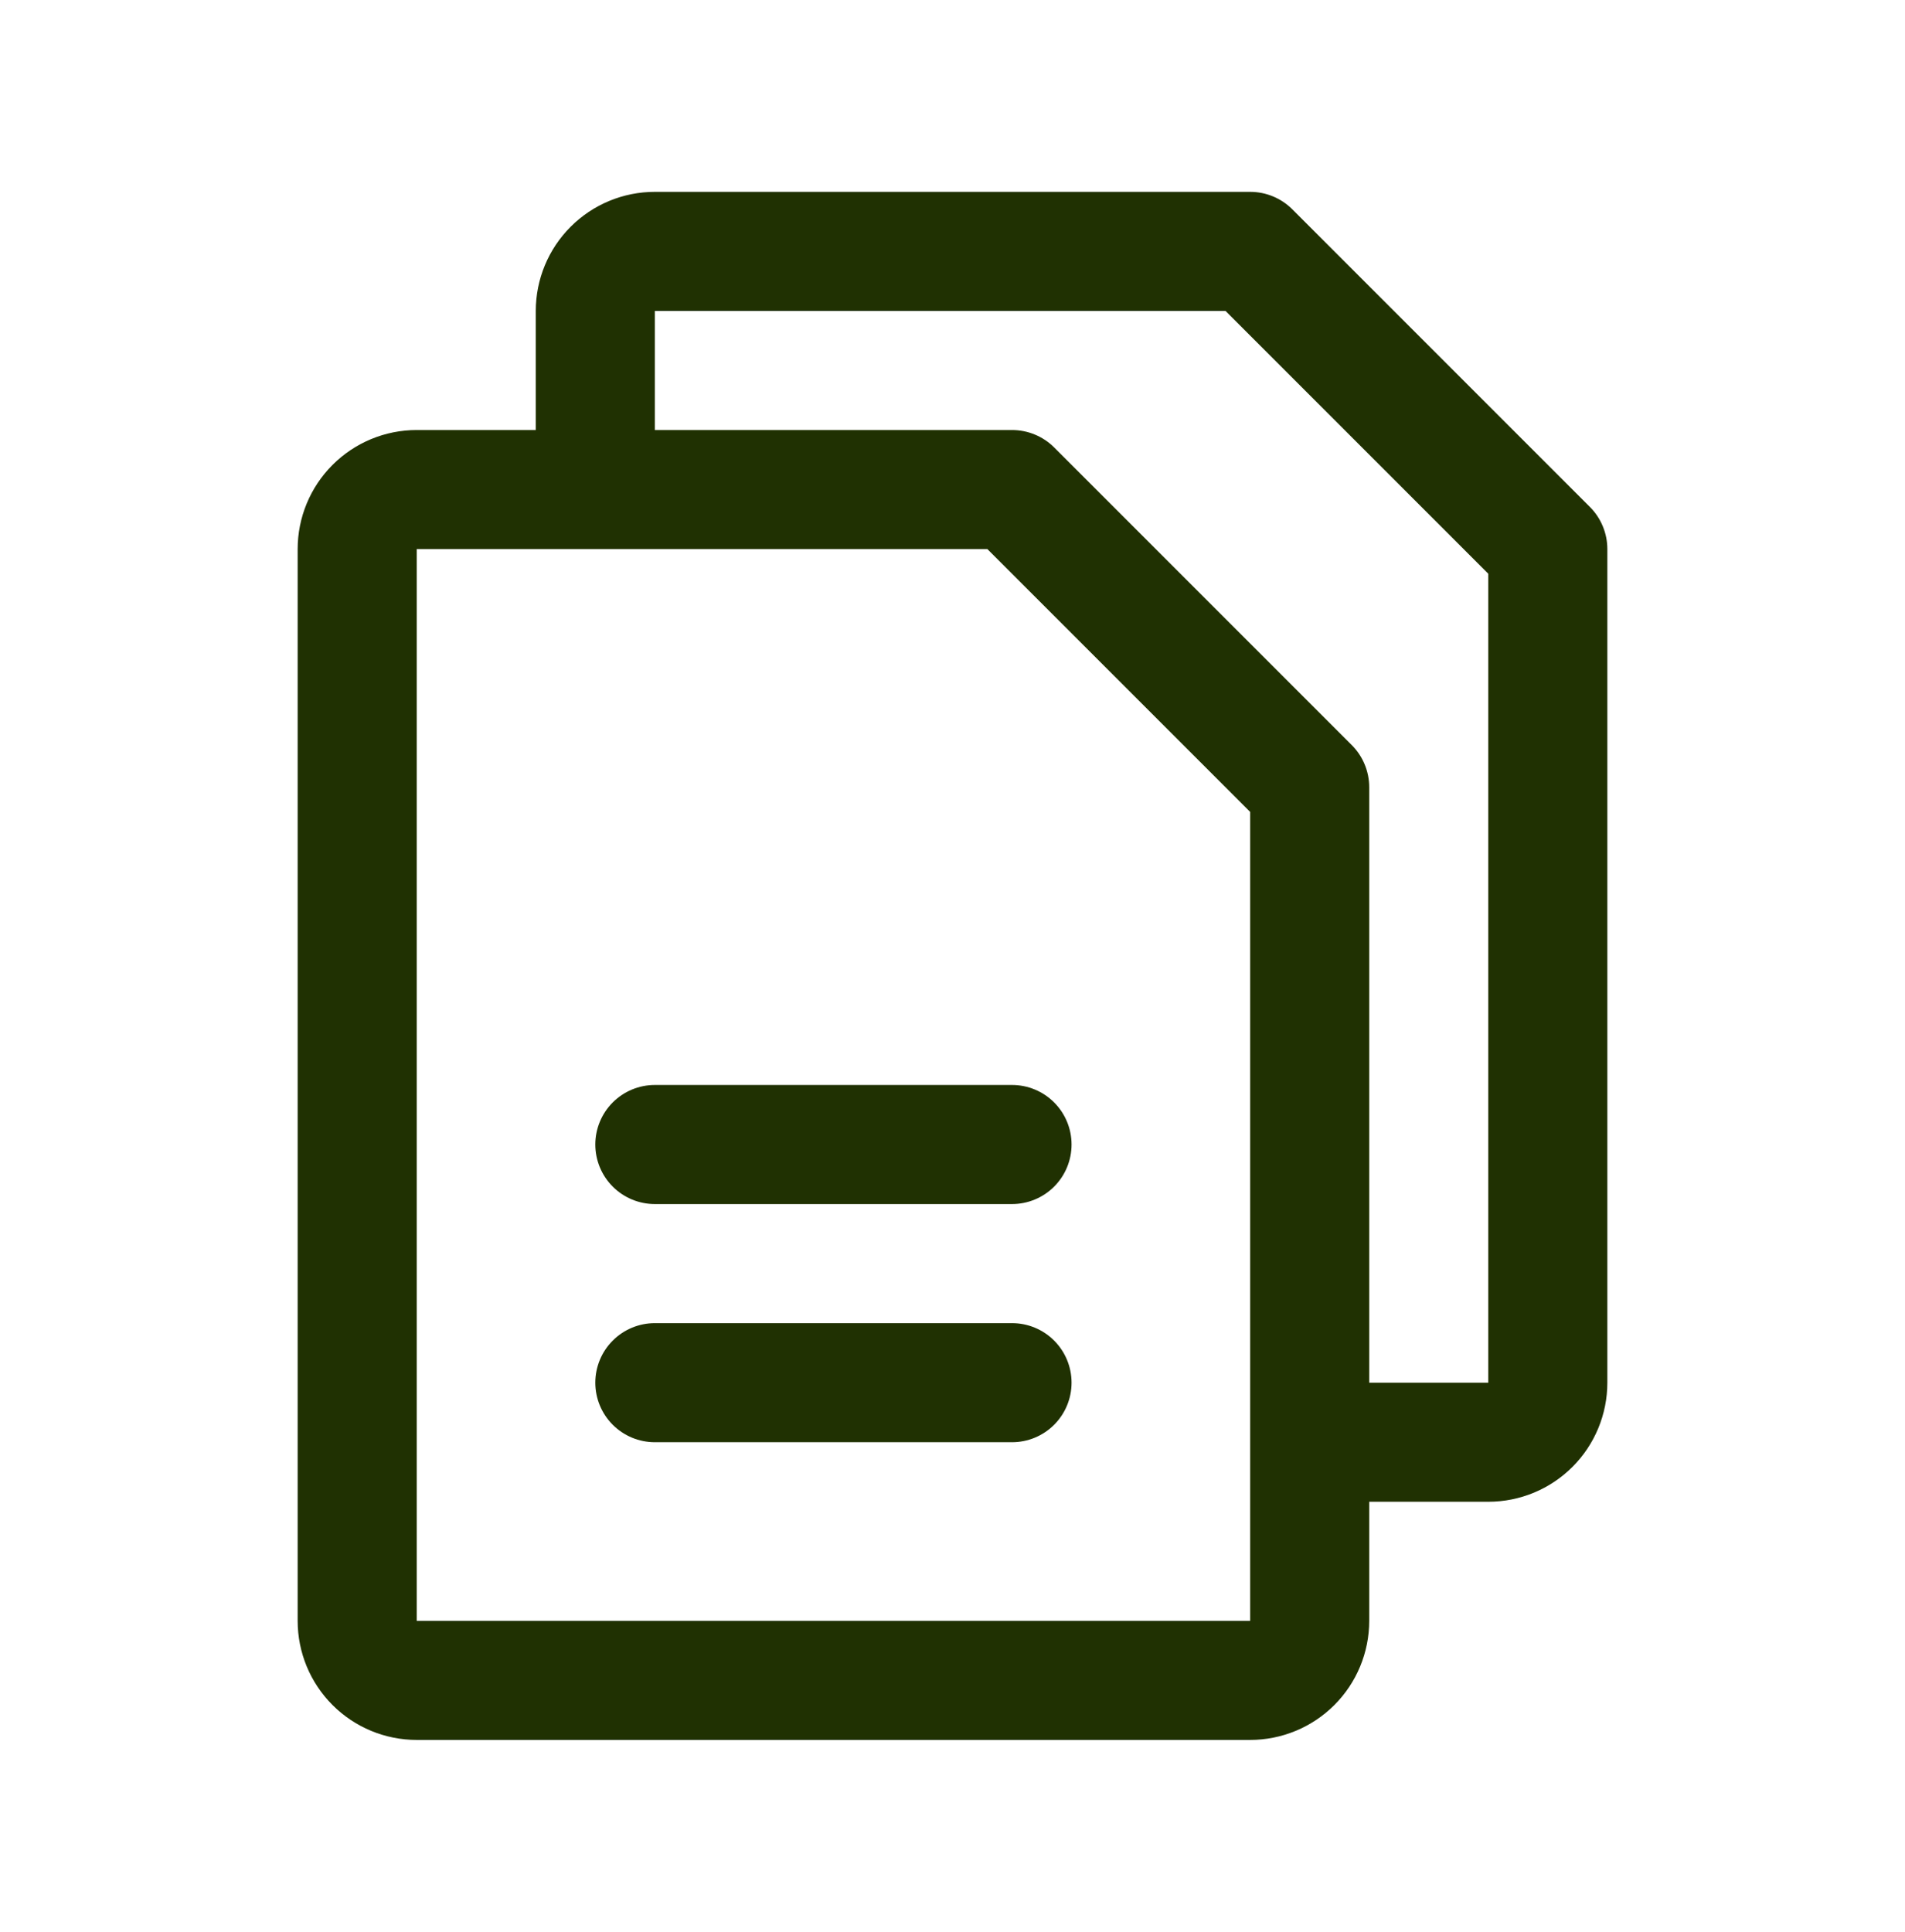 <svg width="72" height="73" viewBox="0 0 72 73" fill="none" xmlns="http://www.w3.org/2000/svg">
<path d="M60.092 19.158L48.842 7.908C48.633 7.699 48.385 7.534 48.111 7.421C47.838 7.308 47.546 7.25 47.25 7.25H24.75C23.556 7.25 22.412 7.724 21.568 8.568C20.724 9.412 20.25 10.556 20.25 11.75V16.25H15.75C14.556 16.25 13.412 16.724 12.568 17.568C11.724 18.412 11.25 19.556 11.25 20.75V61.25C11.25 62.444 11.724 63.588 12.568 64.432C13.412 65.276 14.556 65.75 15.75 65.75H47.25C48.444 65.75 49.588 65.276 50.432 64.432C51.276 63.588 51.75 62.444 51.75 61.25V56.75H56.25C57.444 56.75 58.588 56.276 59.432 55.432C60.276 54.588 60.75 53.444 60.75 52.25V20.75C60.75 20.454 60.692 20.162 60.579 19.889C60.466 19.615 60.301 19.367 60.092 19.158ZM47.25 61.25H15.75V20.75H37.319L47.25 30.681V54.455C47.25 54.472 47.25 54.486 47.25 54.5C47.25 54.514 47.25 54.528 47.25 54.545V61.25ZM56.25 52.25H51.75V29.75C51.75 29.454 51.692 29.162 51.579 28.889C51.466 28.615 51.301 28.367 51.092 28.158L39.842 16.908C39.633 16.699 39.385 16.534 39.111 16.421C38.838 16.308 38.546 16.25 38.25 16.25H24.75V11.75H46.319L56.25 21.681V52.25ZM40.5 43.25C40.5 43.847 40.263 44.419 39.841 44.841C39.419 45.263 38.847 45.5 38.25 45.5H24.75C24.153 45.5 23.581 45.263 23.159 44.841C22.737 44.419 22.5 43.847 22.5 43.25C22.5 42.653 22.737 42.081 23.159 41.659C23.581 41.237 24.153 41 24.75 41H38.25C38.847 41 39.419 41.237 39.841 41.659C40.263 42.081 40.5 42.653 40.5 43.25ZM40.5 52.25C40.5 52.847 40.263 53.419 39.841 53.841C39.419 54.263 38.847 54.5 38.25 54.5H24.75C24.153 54.5 23.581 54.263 23.159 53.841C22.737 53.419 22.5 52.847 22.5 52.25C22.5 51.653 22.737 51.081 23.159 50.659C23.581 50.237 24.153 50 24.75 50H38.25C38.847 50 39.419 50.237 39.841 50.659C40.263 51.081 40.5 51.653 40.5 52.25Z" fill="#203102"/>
</svg>
